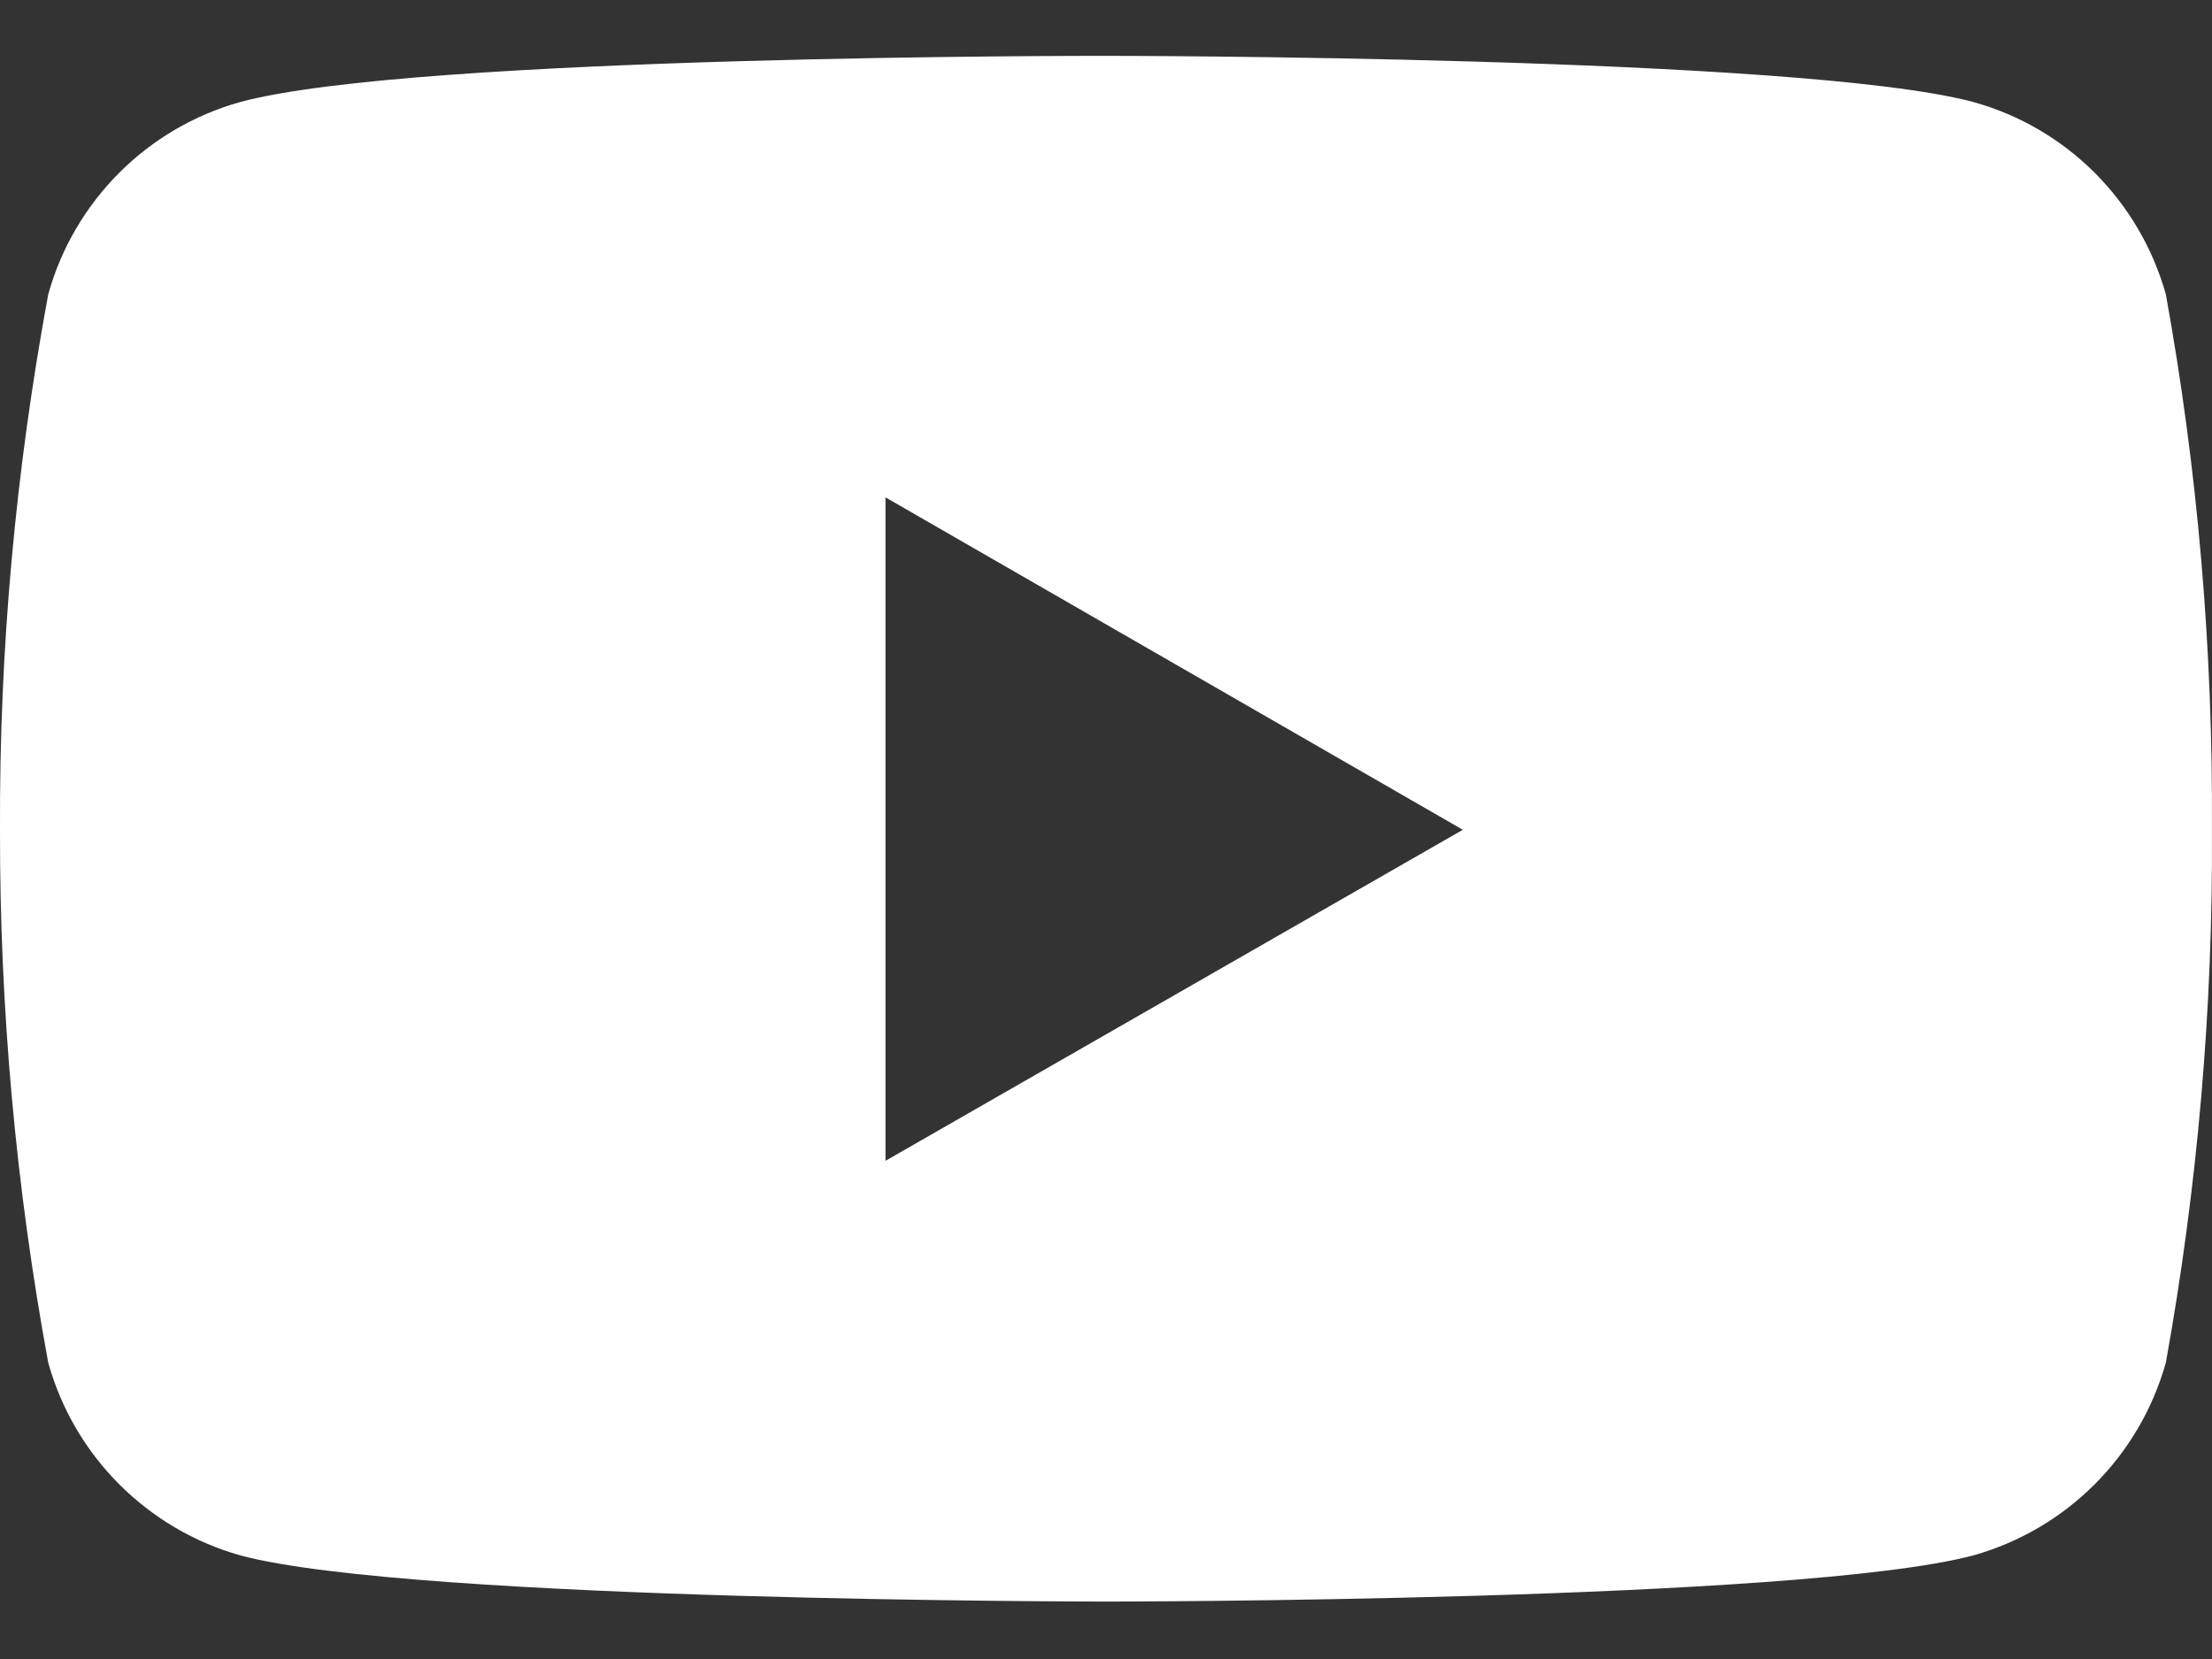 <svg width="32" height="24" viewBox="0 0 32 24" fill="none" xmlns="http://www.w3.org/2000/svg">
<rect x="0" y="0" width="32" height="24" fill="#333333" stroke="none"/>
<path d="M31.332 4.257C30.952 2.907 29.899 1.849 28.544 1.475C26.048 0.808 16.015 0.808 16.015 0.808C16.015 0.808 6.001 0.792 3.479 1.475C2.131 1.85 1.074 2.907 0.698 4.257C0.224 6.814 -0.011 9.403 0 12.004C-0.005 14.588 0.229 17.173 0.698 19.714C1.074 21.064 2.131 22.122 3.479 22.502C5.975 23.169 16.015 23.169 16.015 23.169C16.015 23.169 26.023 23.169 28.544 22.502C29.899 22.122 30.952 21.065 31.332 19.714C31.791 17.173 32.015 14.588 31.999 12.004C32.015 9.403 31.796 6.814 31.332 4.257ZM12.81 16.793V7.195L21.162 12.004L12.81 16.793Z" fill="white"/>
</svg>
